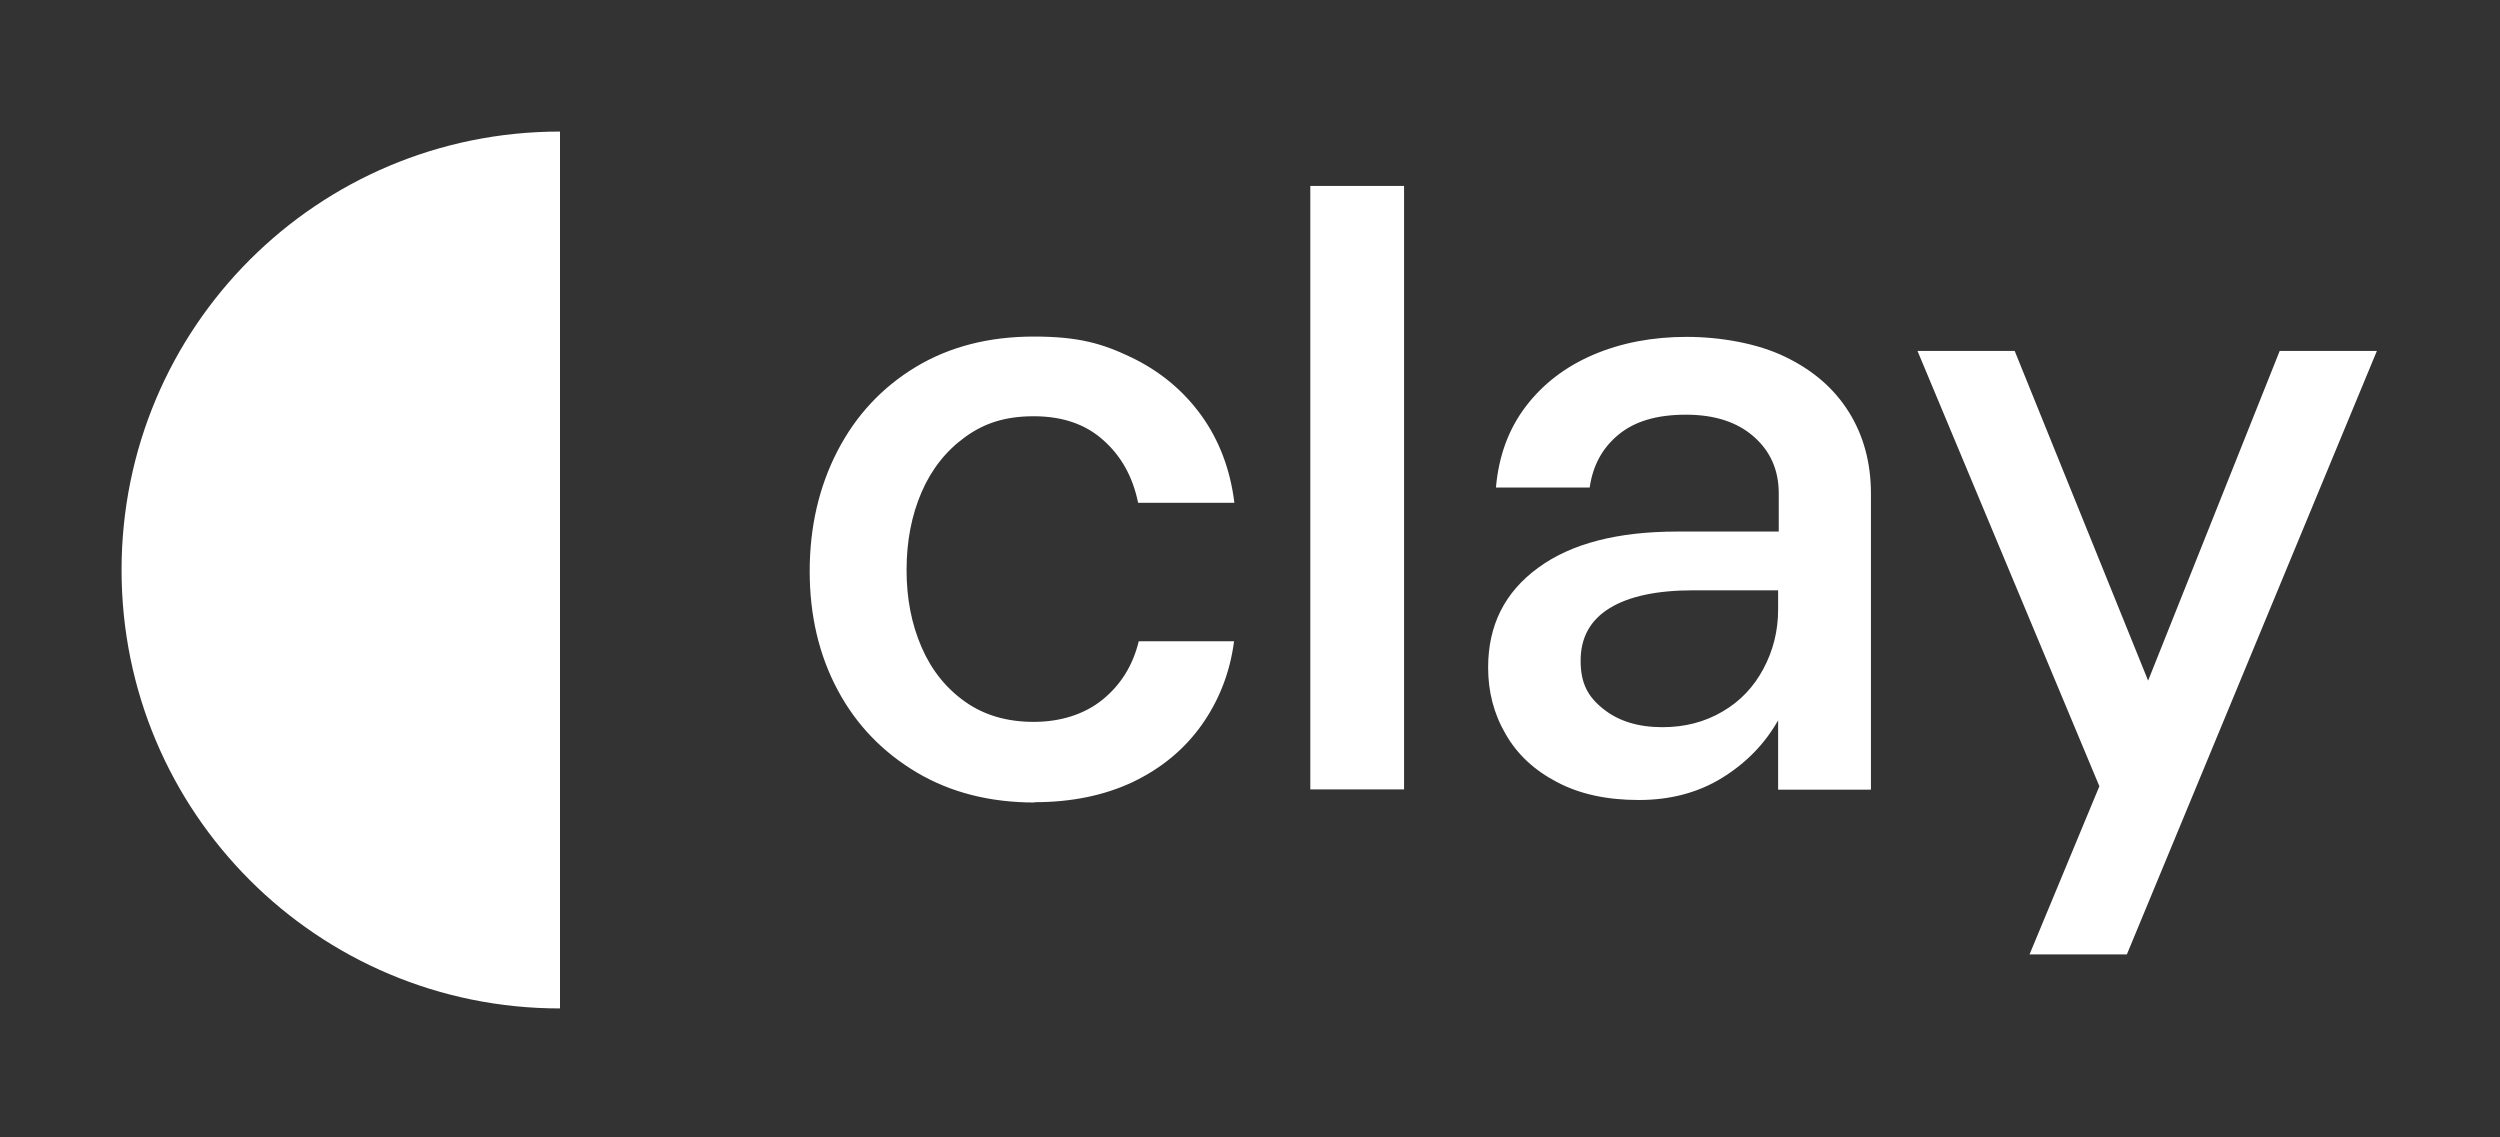 <svg viewBox="0 0 800 363.9" version="1.1" xmlns="http://www.w3.org/2000/svg" id="Layer_1">
  
  <rect x="0" y="0" width="800" height="363.9" fill="#333333" stroke="none"/>
  
  <defs>
    <style>
      .st0 {
        fill: #fff;
      }
    </style>
  </defs>
  <path d="M179.2,322.7V42.1c-77.7,0-140.3,62.7-140.3,140.3s62.7,140.3,140.3,140.3ZM331.1,256.8c-14.3,0-26.9-3.2-37.7-9.6-10.8-6.4-19.3-15.1-25.3-26.3-6-11.2-9-23.9-9-38.1s3-27.1,8.9-38.5c5.9-11.4,14.3-20.4,25.1-26.9,10.8-6.5,23.4-9.7,37.7-9.7s21.9,2.2,31.1,6.6c9.2,4.4,16.7,10.6,22.5,18.6,5.7,7.9,9.3,17.3,10.6,28h-30.8c-1.7-8.3-5.4-15-11.2-20.1-5.7-5.1-13.1-7.6-22.2-7.6s-15.8,2.2-21.9,6.6c-6.1,4.4-10.8,10.3-14,17.7-3.2,7.4-4.8,15.7-4.8,24.9s1.6,17.3,4.8,24.7c3.2,7.4,7.9,13.2,14,17.5,6.1,4.3,13.4,6.4,21.9,6.4s16.2-2.4,22-7.1c5.8-4.7,9.7-10.9,11.6-18.7h30.5c-1.3,10-4.8,18.9-10.3,26.7-5.6,7.9-12.9,13.9-22,18.3-9.1,4.3-19.6,6.5-31.5,6.5ZM419.3,252.6V59.5h30v193.1h-30ZM524.4,256c-10.2,0-18.9-1.9-26.1-5.7-7.3-3.8-12.8-8.9-16.5-15.4-3.8-6.5-5.6-13.6-5.6-21.3,0-13.5,5.3-24.1,16-31.9,10.6-7.8,25.5-11.6,44.5-11.6h32.5v-12.2c0-7.4-2.6-13.4-7.9-18.1-5.3-4.7-12.5-7.1-21.8-7.1s-16.4,2.1-21.6,6.4c-5.2,4.3-8.2,9.9-9.2,16.9h-30c.9-10.2,4.1-18.8,9.6-26,5.5-7.2,12.7-12.7,21.6-16.5,8.9-3.8,18.9-5.7,29.8-5.7s22.8,2.1,31.6,6.4c8.9,4.3,15.6,10.1,20.3,17.6,4.7,7.5,7.1,16.2,7.1,26.2v94.7h-29.7v-22.2c-4.3,7.6-10.3,13.7-17.9,18.4-7.6,4.7-16.5,7.1-26.7,7.1ZM532,232.7c7.2,0,13.6-1.7,19.2-5,5.7-3.3,10-7.9,13.1-13.7,3.1-5.8,4.7-12.1,4.7-19v-6.1h-27.1c-11.7,0-20.6,1.9-26.8,5.7-6.2,3.8-9.3,9.4-9.3,16.8s2.4,11.6,7.3,15.5c4.9,3.9,11.2,5.8,18.9,5.8ZM649.5,305.3l22.3-53.7-58.2-139.3h31.1l42.7,105.5,42.1-105.5h31.1l-80,193.1h-31.1Z" class="st0"></path>
</svg>
